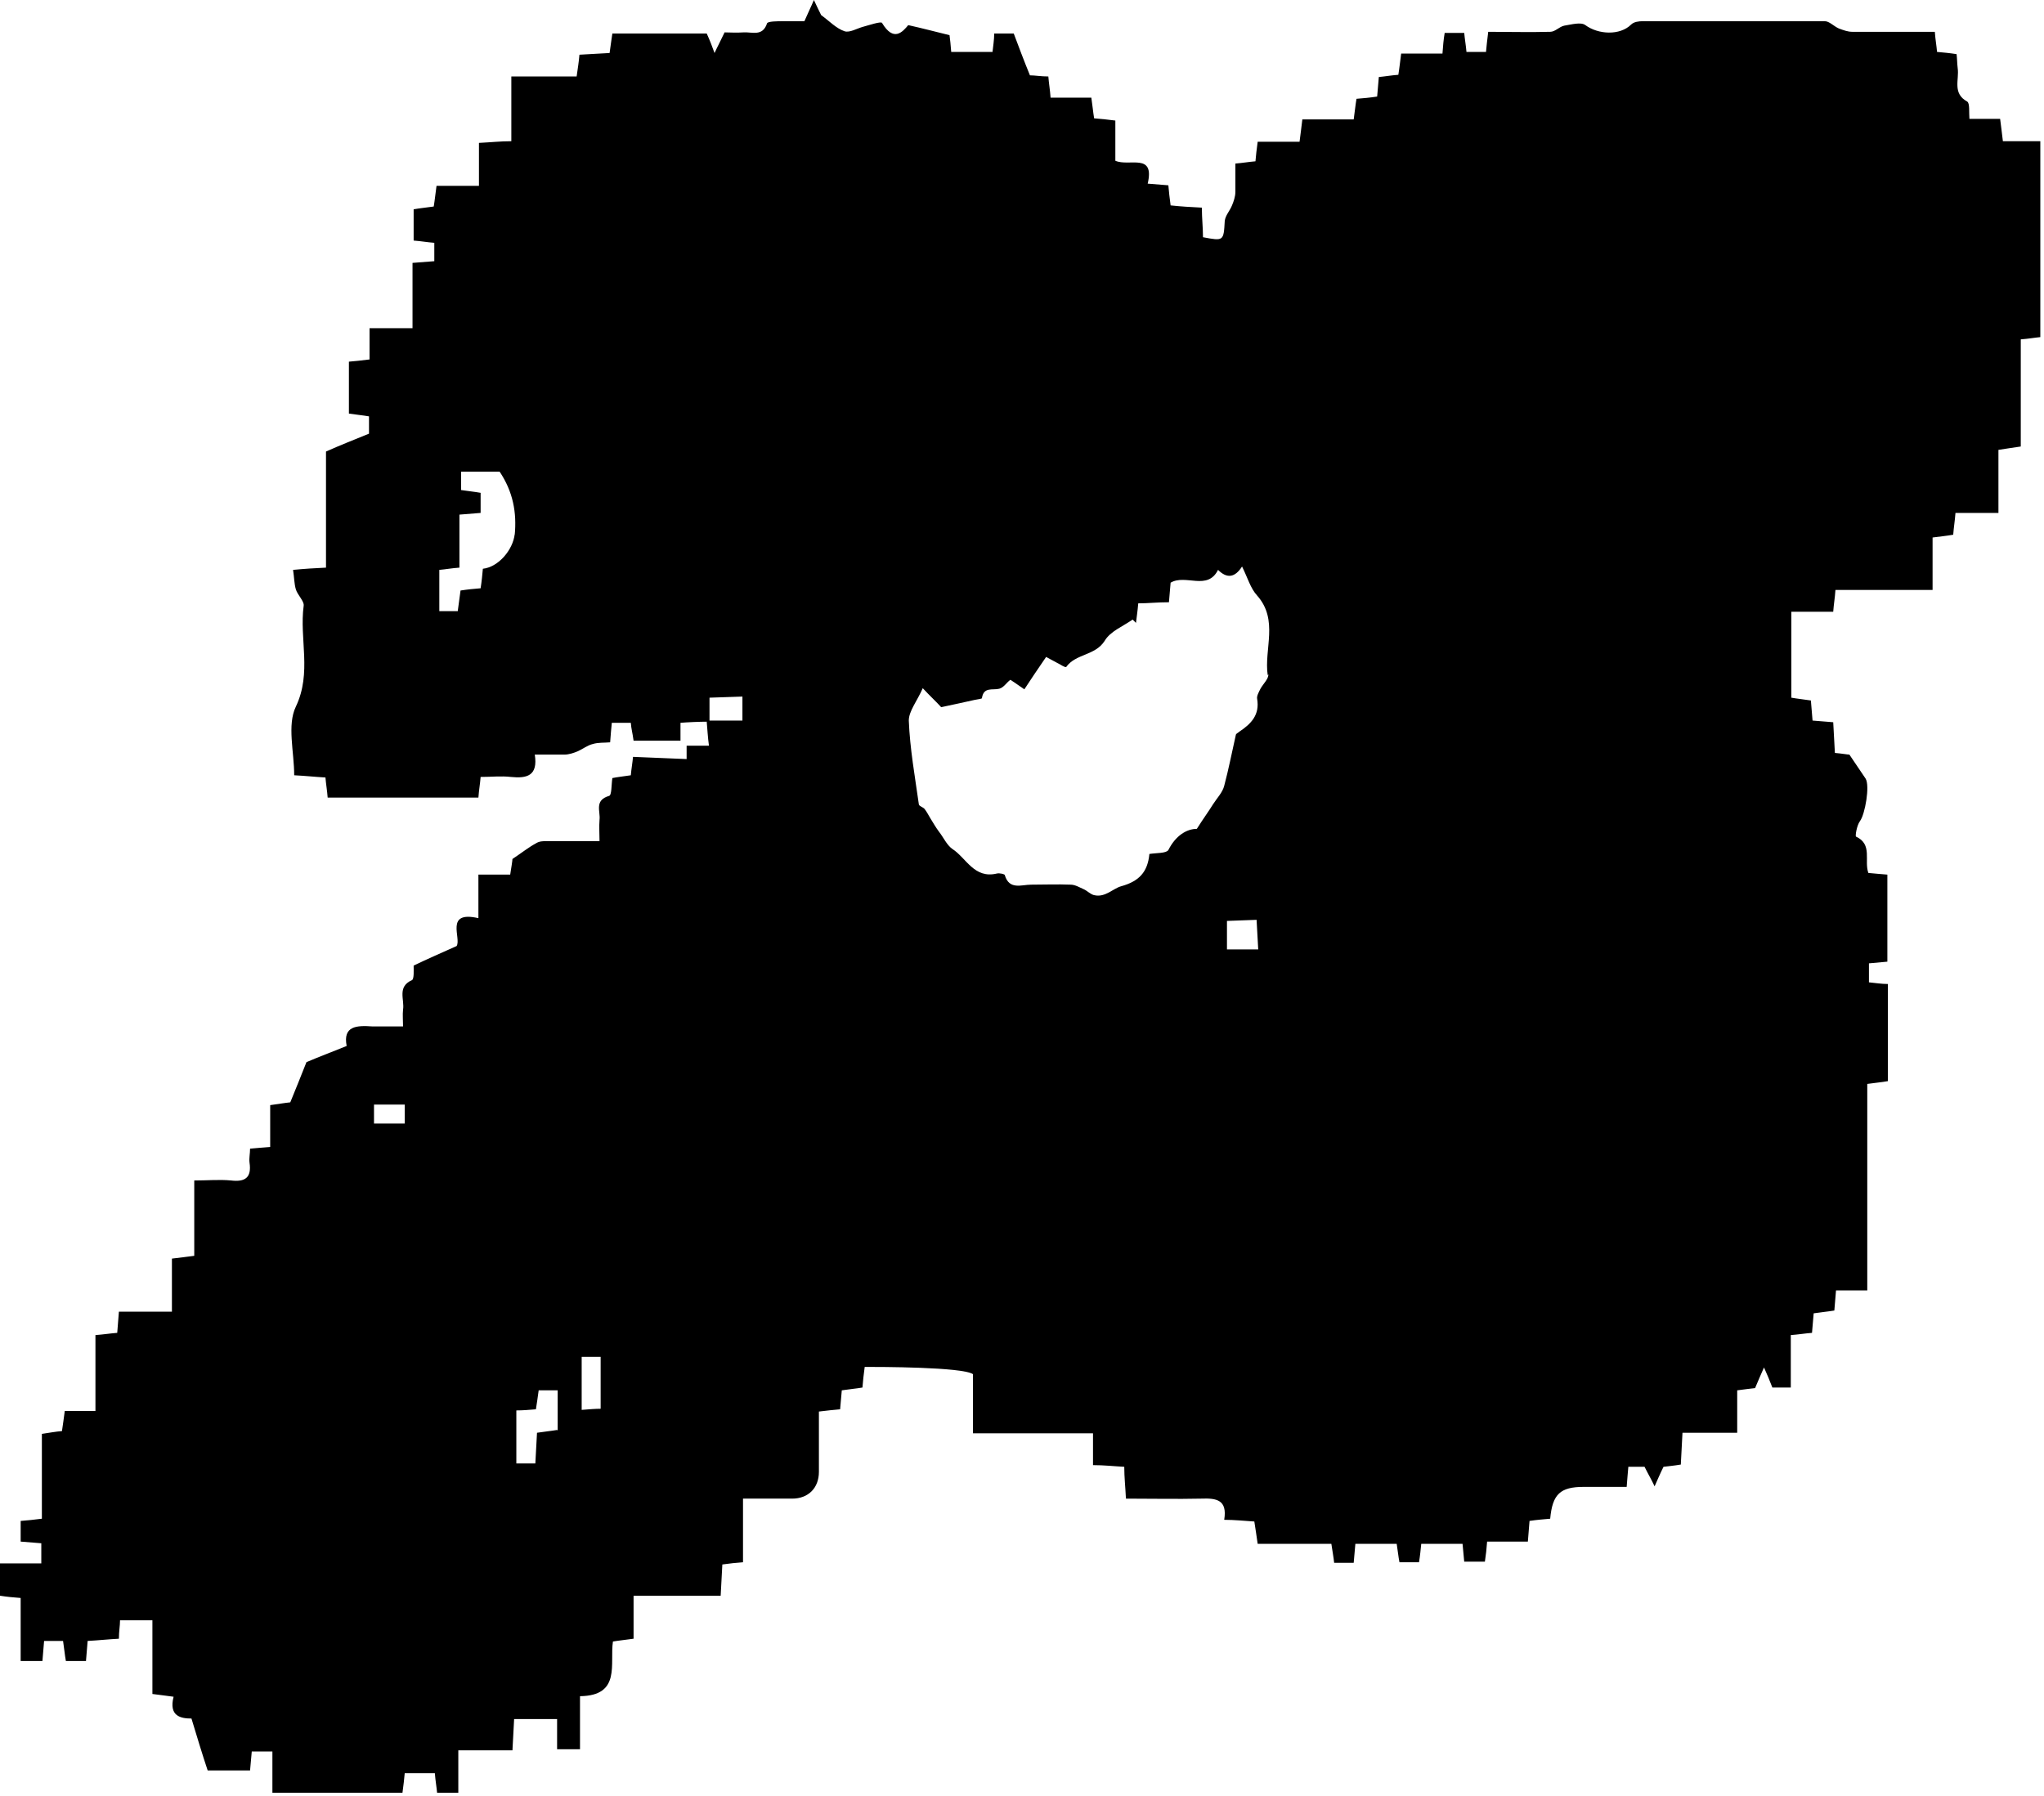 <?xml version="1.0" encoding="UTF-8"?> <svg xmlns="http://www.w3.org/2000/svg" viewBox="0 0 71.014 62.406" fill="none"><path d="M69.586 4.907C69.548 4.616 69.528 4.403 69.49 4.131H68.423C68.403 3.898 68.442 3.588 68.346 3.53C67.822 3.239 68.074 2.773 68.015 2.366C67.996 2.211 67.996 2.036 67.977 1.881C67.725 1.842 67.511 1.823 67.298 1.804C67.279 1.571 67.24 1.377 67.221 1.105C66.251 1.105 65.3 1.105 64.35 1.105C64.195 1.105 64.04 1.047 63.885 0.989C63.71 0.912 63.555 0.737 63.4 0.737C61.286 0.737 59.191 0.737 57.077 0.737C56.942 0.737 56.767 0.756 56.67 0.853C56.282 1.241 55.526 1.202 55.08 0.873C54.925 0.756 54.595 0.853 54.343 0.892C54.168 0.931 54.032 1.105 53.858 1.105C53.14 1.125 52.422 1.105 51.705 1.105C51.666 1.396 51.647 1.61 51.628 1.804H50.949C50.929 1.571 50.89 1.358 50.871 1.144H50.192C50.153 1.377 50.134 1.59 50.115 1.862H48.68C48.641 2.153 48.621 2.366 48.582 2.599C48.33 2.618 48.117 2.657 47.904 2.676C47.884 2.929 47.865 3.122 47.846 3.355C47.593 3.394 47.38 3.413 47.128 3.433C47.089 3.666 47.07 3.879 47.031 4.15H45.247C45.208 4.441 45.189 4.655 45.15 4.926H43.695C43.657 5.198 43.637 5.392 43.618 5.605C43.385 5.624 43.172 5.663 42.92 5.683C42.92 6.032 42.92 6.342 42.92 6.672C42.92 6.827 42.861 7.001 42.803 7.137C42.726 7.331 42.571 7.486 42.551 7.68C42.512 8.378 42.512 8.378 41.795 8.243C41.795 7.913 41.756 7.583 41.756 7.215C41.368 7.195 41.019 7.176 40.67 7.137C40.631 6.866 40.612 6.652 40.592 6.439C40.34 6.419 40.127 6.4 39.874 6.381C40.127 5.295 39.235 5.799 38.75 5.586V4.189C38.459 4.15 38.245 4.131 38.013 4.112C37.974 3.879 37.955 3.646 37.916 3.394H36.5C36.481 3.122 36.442 2.909 36.422 2.657C36.17 2.657 35.957 2.618 35.783 2.618C35.569 2.095 35.395 1.629 35.22 1.164H34.541C34.541 1.396 34.502 1.61 34.483 1.804H33.048C33.028 1.552 33.009 1.358 32.989 1.222C32.505 1.105 32.078 0.989 31.555 0.873C31.36 1.105 31.05 1.474 30.643 0.795C30.604 0.737 30.197 0.873 29.984 0.931C29.77 0.989 29.518 1.144 29.343 1.086C29.053 0.989 28.82 0.737 28.529 0.524C28.471 0.407 28.374 0.213 28.277 0C28.18 0.233 28.064 0.465 27.947 0.737C27.734 0.737 27.482 0.737 27.229 0.737C27.016 0.737 26.667 0.737 26.648 0.815C26.493 1.28 26.124 1.105 25.833 1.125C25.581 1.144 25.348 1.125 25.174 1.125C25.038 1.416 24.922 1.629 24.825 1.842C24.747 1.629 24.669 1.416 24.553 1.164H21.275C21.237 1.396 21.217 1.59 21.179 1.842C20.829 1.862 20.48 1.881 20.131 1.901C20.112 2.153 20.073 2.366 20.034 2.657H17.765V4.907C17.377 4.907 17.048 4.946 16.64 4.965V6.458H15.166C15.127 6.73 15.108 6.943 15.069 7.176C14.798 7.215 14.585 7.234 14.371 7.273V8.359C14.623 8.378 14.837 8.417 15.089 8.437V9.076C14.837 9.096 14.623 9.115 14.332 9.135V11.404H12.839V12.49C12.548 12.529 12.335 12.548 12.122 12.567V14.371C12.373 14.41 12.606 14.43 12.82 14.468V15.069C12.296 15.283 11.85 15.457 11.326 15.69V19.724C10.919 19.743 10.589 19.763 10.182 19.802C10.221 20.054 10.221 20.286 10.279 20.48C10.337 20.674 10.57 20.888 10.551 21.043C10.395 22.206 10.841 23.37 10.279 24.553C9.969 25.193 10.221 26.124 10.221 26.939C10.608 26.958 10.958 26.997 11.307 27.016C11.326 27.249 11.365 27.462 11.384 27.715C12.238 27.715 15.903 27.715 16.621 27.715C16.64 27.443 16.679 27.249 16.698 26.997C17.067 26.997 17.416 26.958 17.746 26.997C18.308 27.055 18.696 26.958 18.58 26.221C18.948 26.221 19.278 26.221 19.608 26.221C19.763 26.221 19.937 26.163 20.073 26.105C20.247 26.027 20.422 25.891 20.597 25.853C20.791 25.794 20.985 25.814 21.198 25.794C21.217 25.523 21.237 25.309 21.256 25.116H21.916C21.935 25.348 21.973 25.445 22.012 25.736C22.594 25.736 23.079 25.736 23.642 25.736C23.642 25.503 23.642 25.329 23.642 25.116C23.874 25.096 24.32 25.077 24.553 25.077C24.573 25.29 24.592 25.639 24.631 25.911H23.855C23.855 25.911 23.855 26.318 23.855 26.376L21.993 26.299C21.973 26.512 21.935 26.725 21.916 26.939C21.663 26.978 21.469 26.997 21.275 27.036C21.237 27.288 21.256 27.637 21.159 27.656C20.635 27.811 20.868 28.199 20.829 28.49C20.81 28.723 20.829 28.975 20.829 29.227C20.151 29.227 19.588 29.227 19.006 29.227C18.871 29.227 18.735 29.227 18.619 29.305C18.366 29.441 18.153 29.615 17.804 29.848C17.804 29.906 17.765 30.139 17.726 30.391H16.621V31.904C15.438 31.632 16.039 32.602 15.864 32.873C15.302 33.125 14.856 33.319 14.371 33.552C14.371 33.707 14.391 34.018 14.313 34.057C13.789 34.289 14.061 34.735 14.003 35.084C13.983 35.259 14.003 35.453 14.003 35.666C13.576 35.666 13.266 35.666 12.936 35.666C12.393 35.628 11.908 35.647 12.044 36.345C11.52 36.558 11.055 36.733 10.647 36.907C10.453 37.392 10.279 37.838 10.085 38.304C9.891 38.323 9.678 38.362 9.387 38.401V39.855C9.115 39.874 8.921 39.894 8.688 39.913C8.688 40.088 8.65 40.243 8.669 40.398C8.747 40.922 8.514 41.077 8.029 41.019C7.622 40.98 7.215 41.019 6.749 41.019V43.637C6.478 43.676 6.264 43.696 5.973 43.734V45.577H4.131C4.111 45.848 4.092 46.081 4.073 46.314C3.821 46.333 3.588 46.372 3.316 46.391V49.029H2.25C2.211 49.3 2.191 49.494 2.153 49.727C1.92 49.746 1.726 49.785 1.455 49.824V52.772C1.164 52.81 0.95 52.83 0.718 52.849V53.567C0.97 53.587 1.183 53.606 1.435 53.625V54.324H0V55.448C0.252 55.487 0.446 55.506 0.718 55.526V57.717H1.474C1.493 57.465 1.513 57.252 1.532 57.019H2.191C2.23 57.271 2.25 57.504 2.289 57.717H2.987C3.006 57.485 3.026 57.271 3.045 57.019C3.413 57 3.762 56.961 4.131 56.942C4.131 56.689 4.17 56.495 4.17 56.302H5.295V58.862C5.566 58.901 5.78 58.92 6.031 58.958C5.857 59.637 6.284 59.715 6.652 59.715C6.846 60.355 7.021 60.937 7.215 61.519H8.688C8.708 61.286 8.727 61.072 8.747 60.859H9.464V62.294H13.983C14.022 62.023 14.042 61.809 14.061 61.616H15.108C15.127 61.868 15.166 62.081 15.186 62.294H15.923V60.821H17.804C17.823 60.413 17.843 60.064 17.862 59.734H19.355V60.782H20.151V58.939C21.586 58.92 21.179 57.814 21.295 57.039C21.528 57 21.741 56.981 22.012 56.942V55.448H25.038C25.057 55.041 25.077 54.692 25.096 54.362C25.368 54.324 25.562 54.304 25.814 54.285V52.074C26.415 52.074 26.978 52.074 27.52 52.074C28.083 52.074 28.451 51.705 28.451 51.143C28.451 50.444 28.451 49.746 28.451 49.048C28.762 49.009 28.975 48.99 29.188 48.97C29.208 48.718 29.227 48.525 29.246 48.311C29.498 48.272 29.731 48.253 29.964 48.214C29.984 47.981 30.003 47.768 30.042 47.497C30.527 47.497 33.436 47.497 33.804 47.749V49.805H37.974V50.91C38.362 50.91 38.692 50.949 39.06 50.968C39.06 51.337 39.099 51.666 39.118 52.074C40.01 52.074 40.864 52.093 41.737 52.074C42.26 52.054 42.648 52.112 42.532 52.81C42.9 52.81 43.249 52.849 43.579 52.869C43.618 53.14 43.657 53.354 43.695 53.645H46.255C46.294 53.916 46.333 54.11 46.352 54.304H47.031C47.05 54.071 47.07 53.877 47.089 53.645H48.525C48.563 53.877 48.582 54.091 48.621 54.285H49.3C49.339 54.052 49.358 53.839 49.378 53.645H50.813C50.833 53.877 50.852 54.071 50.871 54.265H51.589C51.628 54.013 51.647 53.819 51.666 53.567H53.082C53.102 53.296 53.121 53.082 53.14 52.849C53.392 52.81 53.645 52.791 53.858 52.772C53.936 51.919 54.207 51.666 55.022 51.666C55.506 51.666 56.011 51.666 56.515 51.666C56.534 51.395 56.554 51.201 56.573 50.968H57.136C57.271 51.24 57.388 51.433 57.485 51.647C57.582 51.433 57.678 51.201 57.795 50.968C57.95 50.949 58.164 50.929 58.396 50.89C58.416 50.522 58.435 50.192 58.454 49.785H60.355V48.311C60.627 48.272 60.821 48.253 60.976 48.234C61.092 47.962 61.189 47.729 61.286 47.516C61.383 47.729 61.48 47.962 61.577 48.214H62.217V46.391C62.488 46.372 62.702 46.333 62.954 46.314C62.973 46.081 62.993 45.848 63.012 45.635C63.264 45.596 63.497 45.577 63.73 45.538C63.749 45.305 63.768 45.092 63.788 44.84H64.874V37.664C65.145 37.625 65.378 37.606 65.591 37.567V34.192C65.359 34.192 65.145 34.153 64.932 34.134V33.474C65.165 33.455 65.359 33.436 65.572 33.416V30.391C65.32 30.372 65.126 30.352 64.912 30.333C64.757 29.906 65.068 29.343 64.486 29.072C64.447 29.072 64.506 28.684 64.622 28.529C64.796 28.296 64.971 27.307 64.816 27.055C64.661 26.822 64.486 26.57 64.253 26.221C64.195 26.221 63.982 26.182 63.749 26.163C63.73 25.794 63.71 25.445 63.691 25.096C63.439 25.077 63.206 25.057 62.973 25.038C62.954 24.786 62.934 24.573 62.915 24.34C62.663 24.301 62.449 24.281 62.236 24.243V21.256H63.691C63.71 20.985 63.749 20.791 63.768 20.5H67.143V18.677C67.434 18.638 67.647 18.619 67.86 18.58C67.88 18.308 67.919 18.095 67.938 17.823H69.431V15.632C69.703 15.593 69.917 15.554 70.207 15.515V11.792C70.478 11.772 70.673 11.734 70.886 11.714V4.907H69.451H69.586ZM17.882 18.56C17.823 19.103 17.319 19.705 16.776 19.763C16.757 19.976 16.737 20.19 16.698 20.441C16.466 20.461 16.252 20.48 16 20.519C15.962 20.771 15.942 20.985 15.903 21.237H15.263V19.802C15.496 19.782 15.69 19.743 15.962 19.724V17.882C16.233 17.862 16.446 17.843 16.698 17.823V17.125C16.485 17.086 16.272 17.067 16.019 17.028V16.388H17.358C17.823 17.086 17.959 17.804 17.882 18.599V18.56ZM14.061 39.041H12.994V38.381H14.061V39.041ZM19.355 49.688C19.123 49.727 18.909 49.746 18.657 49.785C18.638 50.134 18.619 50.484 18.599 50.852H17.939V49.009C18.172 49.009 18.366 48.99 18.619 48.97C18.657 48.757 18.677 48.563 18.715 48.311H19.375V49.707L19.355 49.688ZM20.868 48.951C20.674 48.951 20.48 48.97 20.209 48.99V47.148H20.868V48.951ZM25.794 25.038H24.65V24.243L25.794 24.204V25.038ZM43.715 32.99H42.628V32L43.657 31.962L43.715 33.009V32.99ZM44.064 23.428C44.083 23.583 43.889 23.758 43.792 23.932C43.734 24.049 43.657 24.185 43.676 24.281C43.773 24.844 43.463 25.154 43.055 25.426C43.016 25.465 42.959 25.484 42.939 25.523C42.803 26.124 42.687 26.725 42.532 27.307C42.473 27.54 42.279 27.734 42.144 27.947C41.988 28.199 41.814 28.432 41.581 28.801C41.232 28.801 40.845 29.033 40.592 29.537C40.515 29.654 40.185 29.634 39.933 29.673C39.874 30.294 39.584 30.623 38.943 30.798C38.672 30.876 38.401 31.186 38.032 31.108C37.896 31.089 37.78 30.953 37.644 30.895C37.509 30.837 37.354 30.74 37.198 30.74C36.733 30.721 36.287 30.74 35.821 30.74C35.491 30.74 35.065 30.934 34.91 30.41C34.91 30.372 34.735 30.333 34.638 30.352C33.843 30.546 33.571 29.809 33.087 29.499C32.893 29.363 32.776 29.092 32.621 28.897C32.505 28.742 32.408 28.568 32.311 28.413C32.253 28.316 32.194 28.199 32.117 28.103C32.059 28.044 31.923 28.005 31.923 27.947C31.787 26.978 31.612 26.008 31.574 25.038C31.574 24.708 31.865 24.359 32.059 23.913C32.291 24.165 32.563 24.418 32.699 24.573C33.164 24.475 33.513 24.398 33.862 24.32C33.959 24.301 34.114 24.281 34.114 24.262C34.173 23.855 34.483 23.991 34.716 23.932C34.871 23.894 34.968 23.719 35.103 23.622C35.259 23.719 35.414 23.836 35.589 23.952C35.802 23.622 36.015 23.312 36.345 22.827C36.422 22.866 36.636 22.982 36.849 23.099C36.907 23.137 37.023 23.196 37.043 23.176C37.373 22.711 38.052 22.788 38.381 22.265C38.575 21.935 39.021 21.761 39.351 21.528C39.39 21.567 39.429 21.605 39.467 21.644C39.487 21.45 39.525 21.237 39.545 20.965C39.874 20.965 40.204 20.927 40.612 20.927C40.631 20.674 40.65 20.461 40.67 20.247C41.194 19.937 41.95 20.539 42.318 19.802C42.628 20.112 42.906 20.073 43.152 19.685C43.346 20.073 43.443 20.441 43.676 20.694C44.432 21.547 43.909 22.555 44.044 23.467L44.064 23.428Z" fill="black"></path></svg> 